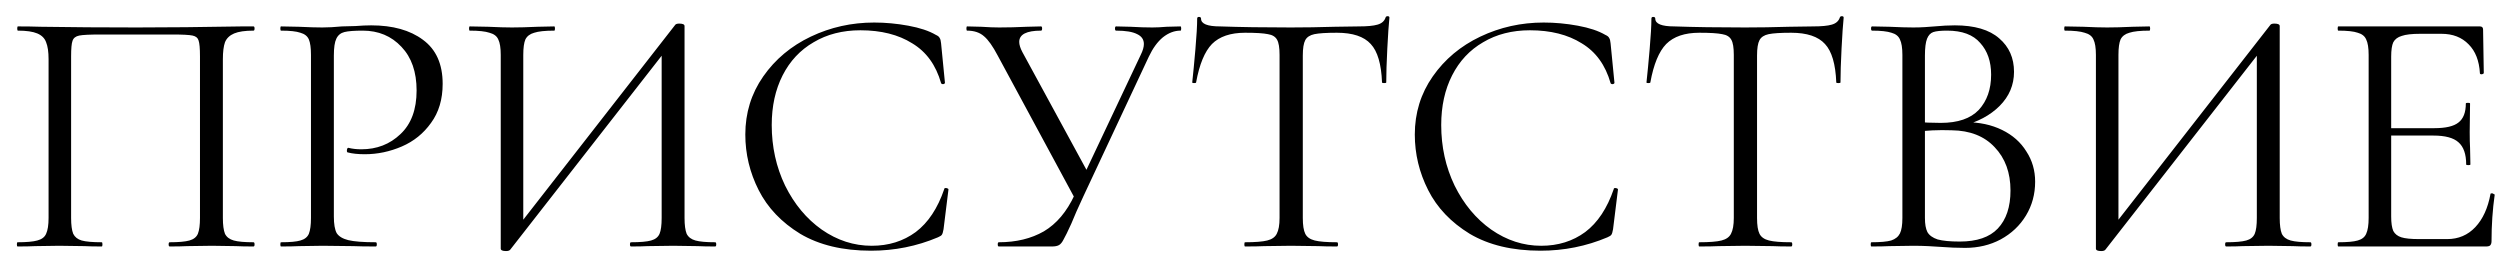 <?xml version="1.0" encoding="UTF-8"?> <svg xmlns="http://www.w3.org/2000/svg" width="142" height="15" viewBox="0 0 142 15" fill="none"><path d="M14.399 13.76C14.439 13.76 14.459 13.8 14.459 13.88C14.459 13.96 14.439 14 14.399 14C13.972 14 13.639 13.993 13.399 13.98L12.039 13.96L10.619 13.98C10.379 13.993 10.052 14 9.639 14C9.599 14 9.579 13.96 9.579 13.88C9.579 13.8 9.599 13.76 9.639 13.76C10.146 13.76 10.519 13.727 10.759 13.66C10.999 13.593 11.159 13.467 11.239 13.28C11.319 13.08 11.359 12.78 11.359 12.38V3.2C11.359 2.747 11.332 2.447 11.279 2.3C11.239 2.153 11.126 2.06 10.939 2.02C10.752 1.98 10.372 1.96 9.799 1.96H5.699C5.099 1.96 4.699 1.98 4.499 2.02C4.299 2.06 4.172 2.16 4.119 2.32C4.065 2.467 4.039 2.76 4.039 3.2V12.38C4.039 12.78 4.079 13.08 4.159 13.28C4.252 13.467 4.412 13.593 4.639 13.66C4.879 13.727 5.259 13.76 5.779 13.76C5.806 13.76 5.819 13.8 5.819 13.88C5.819 13.96 5.806 14 5.779 14C5.365 14 5.039 13.993 4.799 13.98L3.359 13.96L1.999 13.98C1.759 13.993 1.425 14 0.999 14C0.972 14 0.959 13.96 0.959 13.88C0.959 13.8 0.972 13.76 0.999 13.76C1.505 13.76 1.879 13.727 2.119 13.66C2.372 13.593 2.539 13.467 2.619 13.28C2.712 13.08 2.759 12.78 2.759 12.38V3.36C2.759 2.947 2.712 2.627 2.619 2.4C2.539 2.173 2.372 2.007 2.119 1.9C1.865 1.793 1.499 1.74 1.019 1.74C0.992 1.74 0.979 1.7 0.979 1.62C0.979 1.54 0.992 1.5 1.019 1.5C1.472 1.5 1.905 1.507 2.319 1.52C4.052 1.547 5.872 1.56 7.779 1.56C9.512 1.56 11.499 1.54 13.739 1.5H14.399C14.439 1.5 14.459 1.54 14.459 1.62C14.459 1.7 14.439 1.74 14.399 1.74C13.919 1.74 13.552 1.793 13.299 1.9C13.046 2.007 12.872 2.173 12.779 2.4C12.699 2.627 12.659 2.947 12.659 3.36V12.38C12.659 12.78 12.699 13.08 12.779 13.28C12.872 13.467 13.039 13.593 13.279 13.66C13.519 13.727 13.892 13.76 14.399 13.76ZM18.963 12.3C18.963 12.727 19.016 13.04 19.123 13.24C19.243 13.427 19.463 13.56 19.783 13.64C20.116 13.72 20.636 13.76 21.343 13.76C21.383 13.76 21.403 13.8 21.403 13.88C21.403 13.96 21.383 14 21.343 14C20.796 14 20.37 13.993 20.063 13.98L18.323 13.96L16.983 13.98C16.73 13.993 16.39 14 15.963 14C15.936 14 15.923 13.96 15.923 13.88C15.923 13.8 15.936 13.76 15.963 13.76C16.47 13.76 16.836 13.727 17.063 13.66C17.303 13.593 17.463 13.467 17.543 13.28C17.623 13.08 17.663 12.78 17.663 12.38V3.12C17.663 2.72 17.623 2.427 17.543 2.24C17.463 2.053 17.303 1.927 17.063 1.86C16.836 1.78 16.47 1.74 15.963 1.74C15.936 1.74 15.923 1.7 15.923 1.62C15.923 1.54 15.936 1.5 15.963 1.5L16.963 1.52C17.523 1.547 17.97 1.56 18.303 1.56C18.636 1.56 19.01 1.54 19.423 1.5C19.583 1.5 19.836 1.493 20.183 1.48C20.53 1.453 20.83 1.44 21.083 1.44C22.31 1.44 23.29 1.713 24.023 2.26C24.77 2.807 25.143 3.64 25.143 4.76C25.143 5.64 24.923 6.38 24.483 6.98C24.056 7.58 23.503 8.027 22.823 8.32C22.143 8.613 21.443 8.76 20.723 8.76C20.336 8.76 20.016 8.727 19.763 8.66C19.723 8.66 19.703 8.627 19.703 8.56C19.703 8.52 19.71 8.48 19.723 8.44C19.75 8.4 19.776 8.387 19.803 8.4C20.016 8.453 20.256 8.48 20.523 8.48C21.403 8.48 22.143 8.193 22.743 7.62C23.356 7.047 23.663 6.22 23.663 5.14C23.663 4.087 23.376 3.26 22.803 2.66C22.23 2.047 21.496 1.74 20.603 1.74C20.123 1.74 19.776 1.767 19.563 1.82C19.35 1.873 19.196 2 19.103 2.2C19.01 2.387 18.963 2.707 18.963 3.16V12.3ZM38.362 1.4C38.402 1.36 38.476 1.34 38.582 1.34C38.782 1.34 38.882 1.387 38.882 1.48V12.38C38.882 12.78 38.922 13.08 39.002 13.28C39.096 13.467 39.262 13.593 39.502 13.66C39.742 13.727 40.116 13.76 40.622 13.76C40.662 13.76 40.682 13.8 40.682 13.88C40.682 13.96 40.662 14 40.622 14C40.209 14 39.876 13.993 39.622 13.98L38.242 13.96L36.782 13.98C36.556 13.993 36.242 14 35.842 14C35.802 14 35.782 13.96 35.782 13.88C35.782 13.8 35.802 13.76 35.842 13.76C36.362 13.76 36.742 13.727 36.982 13.66C37.222 13.593 37.382 13.467 37.462 13.28C37.542 13.093 37.582 12.793 37.582 12.38V2.6L37.962 2.68L28.982 14.18C28.942 14.233 28.862 14.26 28.742 14.26C28.542 14.26 28.442 14.213 28.442 14.12V3.12C28.442 2.72 28.396 2.427 28.302 2.24C28.222 2.053 28.056 1.927 27.802 1.86C27.562 1.78 27.189 1.74 26.682 1.74C26.656 1.74 26.642 1.7 26.642 1.62C26.642 1.54 26.656 1.5 26.682 1.5L27.722 1.52C28.282 1.547 28.736 1.56 29.082 1.56C29.469 1.56 29.956 1.547 30.542 1.52L31.482 1.5C31.509 1.5 31.522 1.54 31.522 1.62C31.522 1.7 31.509 1.74 31.482 1.74C30.962 1.74 30.582 1.78 30.342 1.86C30.102 1.927 29.936 2.053 29.842 2.24C29.762 2.427 29.722 2.72 29.722 3.12V13.02L29.362 12.94L38.362 1.4ZM49.654 1.28C50.294 1.28 50.94 1.34 51.593 1.46C52.247 1.58 52.767 1.753 53.154 1.98C53.273 2.033 53.347 2.093 53.373 2.16C53.413 2.213 53.44 2.313 53.453 2.46L53.673 4.7C53.673 4.74 53.64 4.767 53.574 4.78C53.507 4.78 53.467 4.76 53.453 4.72C53.16 3.693 52.614 2.94 51.813 2.46C51.027 1.967 50.047 1.72 48.873 1.72C47.86 1.72 46.974 1.947 46.214 2.4C45.453 2.84 44.867 3.467 44.453 4.28C44.04 5.093 43.834 6.033 43.834 7.1C43.834 8.34 44.087 9.487 44.593 10.54C45.114 11.593 45.807 12.427 46.673 13.04C47.553 13.653 48.5 13.96 49.514 13.96C50.474 13.96 51.307 13.7 52.014 13.18C52.72 12.647 53.26 11.833 53.633 10.74C53.633 10.7 53.66 10.68 53.714 10.68C53.754 10.68 53.787 10.687 53.813 10.7C53.853 10.713 53.873 10.733 53.873 10.76L53.593 13.02C53.567 13.18 53.533 13.287 53.493 13.34C53.467 13.38 53.394 13.427 53.273 13.48C52.074 13.987 50.807 14.24 49.474 14.24C47.873 14.24 46.533 13.92 45.453 13.28C44.387 12.627 43.6 11.8 43.093 10.8C42.587 9.8 42.334 8.747 42.334 7.64C42.334 6.413 42.673 5.313 43.353 4.34C44.033 3.367 44.934 2.613 46.053 2.08C47.173 1.547 48.373 1.28 49.654 1.28ZM64.792 3.12C64.912 2.88 64.972 2.673 64.972 2.5C64.972 2.247 64.846 2.06 64.592 1.94C64.339 1.807 63.939 1.74 63.392 1.74C63.352 1.74 63.332 1.7 63.332 1.62C63.332 1.54 63.352 1.5 63.392 1.5L64.212 1.52C64.666 1.547 65.079 1.56 65.452 1.56C65.679 1.56 65.952 1.547 66.272 1.52L67.052 1.5C67.079 1.5 67.092 1.54 67.092 1.62C67.092 1.7 67.079 1.74 67.052 1.74C66.706 1.74 66.372 1.867 66.052 2.12C65.746 2.373 65.479 2.74 65.252 3.22L61.532 11.16C61.239 11.787 61.012 12.3 60.852 12.7C60.652 13.14 60.506 13.44 60.412 13.6C60.332 13.76 60.246 13.867 60.152 13.92C60.059 13.973 59.926 14 59.752 14H56.732C56.692 14 56.672 13.96 56.672 13.88C56.672 13.8 56.692 13.76 56.732 13.76C57.719 13.76 58.572 13.553 59.292 13.14C60.012 12.713 60.592 12.027 61.032 11.08L64.792 3.12ZM56.672 3.16C56.392 2.627 56.132 2.26 55.892 2.06C55.652 1.847 55.332 1.74 54.932 1.74C54.906 1.74 54.892 1.7 54.892 1.62C54.892 1.54 54.906 1.5 54.932 1.5L55.732 1.52C56.132 1.547 56.472 1.56 56.752 1.56C57.246 1.56 57.772 1.547 58.332 1.52L59.132 1.5C59.172 1.5 59.192 1.54 59.192 1.62C59.192 1.7 59.172 1.74 59.132 1.74C58.306 1.74 57.892 1.953 57.892 2.38C57.892 2.54 57.952 2.733 58.072 2.96L61.892 9.98L61.132 11.42L56.672 3.16ZM70.719 1.86C69.892 1.86 69.266 2.073 68.839 2.5C68.426 2.927 68.126 3.653 67.939 4.68C67.939 4.707 67.899 4.72 67.819 4.72C67.752 4.72 67.719 4.707 67.719 4.68C67.772 4.2 67.832 3.573 67.899 2.8C67.966 2.027 67.999 1.447 67.999 1.06C67.999 0.993 68.032 0.96 68.099 0.96C68.179 0.96 68.219 0.993 68.219 1.06C68.219 1.353 68.579 1.5 69.299 1.5C70.446 1.54 71.786 1.56 73.319 1.56C74.106 1.56 74.939 1.547 75.819 1.52L77.179 1.5C77.659 1.5 78.012 1.467 78.239 1.4C78.479 1.333 78.632 1.2 78.699 1C78.712 0.947 78.752 0.92 78.819 0.92C78.886 0.92 78.919 0.947 78.919 1C78.879 1.387 78.839 1.973 78.799 2.76C78.759 3.547 78.739 4.187 78.739 4.68C78.739 4.707 78.699 4.72 78.619 4.72C78.539 4.72 78.499 4.707 78.499 4.68C78.459 3.64 78.246 2.913 77.859 2.5C77.472 2.073 76.832 1.86 75.939 1.86C75.339 1.86 74.912 1.887 74.659 1.94C74.406 1.993 74.232 2.107 74.139 2.28C74.046 2.453 73.999 2.747 73.999 3.16V12.38C73.999 12.793 74.046 13.093 74.139 13.28C74.232 13.467 74.412 13.593 74.679 13.66C74.946 13.727 75.366 13.76 75.939 13.76C75.979 13.76 75.999 13.8 75.999 13.88C75.999 13.96 75.979 14 75.939 14C75.499 14 75.146 13.993 74.879 13.98L73.319 13.96L71.819 13.98C71.552 13.993 71.186 14 70.719 14C70.692 14 70.679 13.96 70.679 13.88C70.679 13.8 70.692 13.76 70.719 13.76C71.292 13.76 71.712 13.727 71.979 13.66C72.246 13.593 72.426 13.467 72.519 13.28C72.626 13.08 72.679 12.78 72.679 12.38V3.12C72.679 2.707 72.632 2.42 72.539 2.26C72.446 2.087 72.272 1.98 72.019 1.94C71.766 1.887 71.332 1.86 70.719 1.86ZM87.681 1.28C88.321 1.28 88.968 1.34 89.621 1.46C90.274 1.58 90.794 1.753 91.181 1.98C91.301 2.033 91.374 2.093 91.401 2.16C91.441 2.213 91.468 2.313 91.481 2.46L91.701 4.7C91.701 4.74 91.668 4.767 91.601 4.78C91.534 4.78 91.494 4.76 91.481 4.72C91.188 3.693 90.641 2.94 89.841 2.46C89.054 1.967 88.074 1.72 86.901 1.72C85.888 1.72 85.001 1.947 84.241 2.4C83.481 2.84 82.894 3.467 82.481 4.28C82.067 5.093 81.861 6.033 81.861 7.1C81.861 8.34 82.114 9.487 82.621 10.54C83.141 11.593 83.834 12.427 84.701 13.04C85.581 13.653 86.528 13.96 87.541 13.96C88.501 13.96 89.334 13.7 90.041 13.18C90.748 12.647 91.287 11.833 91.661 10.74C91.661 10.7 91.688 10.68 91.741 10.68C91.781 10.68 91.814 10.687 91.841 10.7C91.881 10.713 91.901 10.733 91.901 10.76L91.621 13.02C91.594 13.18 91.561 13.287 91.521 13.34C91.494 13.38 91.421 13.427 91.301 13.48C90.101 13.987 88.834 14.24 87.501 14.24C85.901 14.24 84.561 13.92 83.481 13.28C82.414 12.627 81.627 11.8 81.121 10.8C80.614 9.8 80.361 8.747 80.361 7.64C80.361 6.413 80.701 5.313 81.381 4.34C82.061 3.367 82.961 2.613 84.081 2.08C85.201 1.547 86.401 1.28 87.681 1.28ZM96.52 1.86C95.693 1.86 95.066 2.073 94.64 2.5C94.226 2.927 93.926 3.653 93.74 4.68C93.74 4.707 93.7 4.72 93.62 4.72C93.553 4.72 93.52 4.707 93.52 4.68C93.573 4.2 93.633 3.573 93.7 2.8C93.766 2.027 93.8 1.447 93.8 1.06C93.8 0.993 93.833 0.96 93.9 0.96C93.98 0.96 94.02 0.993 94.02 1.06C94.02 1.353 94.38 1.5 95.1 1.5C96.246 1.54 97.586 1.56 99.12 1.56C99.906 1.56 100.74 1.547 101.62 1.52L102.98 1.5C103.46 1.5 103.813 1.467 104.04 1.4C104.28 1.333 104.433 1.2 104.5 1C104.513 0.947 104.553 0.92 104.62 0.92C104.686 0.92 104.72 0.947 104.72 1C104.68 1.387 104.64 1.973 104.6 2.76C104.56 3.547 104.54 4.187 104.54 4.68C104.54 4.707 104.5 4.72 104.42 4.72C104.34 4.72 104.3 4.707 104.3 4.68C104.26 3.64 104.046 2.913 103.66 2.5C103.273 2.073 102.633 1.86 101.74 1.86C101.14 1.86 100.713 1.887 100.46 1.94C100.206 1.993 100.033 2.107 99.94 2.28C99.846 2.453 99.8 2.747 99.8 3.16V12.38C99.8 12.793 99.846 13.093 99.94 13.28C100.033 13.467 100.213 13.593 100.48 13.66C100.746 13.727 101.166 13.76 101.74 13.76C101.78 13.76 101.8 13.8 101.8 13.88C101.8 13.96 101.78 14 101.74 14C101.3 14 100.946 13.993 100.68 13.98L99.12 13.96L97.62 13.98C97.353 13.993 96.986 14 96.52 14C96.493 14 96.48 13.96 96.48 13.88C96.48 13.8 96.493 13.76 96.52 13.76C97.093 13.76 97.513 13.727 97.78 13.66C98.046 13.593 98.226 13.467 98.32 13.28C98.426 13.08 98.48 12.78 98.48 12.38V3.12C98.48 2.707 98.433 2.42 98.34 2.26C98.246 2.087 98.073 1.98 97.82 1.94C97.566 1.887 97.133 1.86 96.52 1.86ZM111.656 6.94C112.429 6.94 113.116 7.087 113.716 7.38C114.316 7.673 114.776 8.08 115.096 8.6C115.429 9.107 115.596 9.68 115.596 10.32C115.596 11.027 115.422 11.667 115.076 12.24C114.729 12.813 114.249 13.267 113.636 13.6C113.036 13.92 112.362 14.08 111.616 14.08C111.176 14.08 110.696 14.06 110.176 14.02C109.989 14.007 109.769 13.993 109.516 13.98C109.262 13.967 108.982 13.96 108.676 13.96L107.316 13.98C107.076 13.993 106.736 14 106.296 14C106.269 14 106.256 13.96 106.256 13.88C106.256 13.8 106.269 13.76 106.296 13.76C106.802 13.76 107.176 13.727 107.416 13.66C107.656 13.58 107.822 13.447 107.916 13.26C108.009 13.073 108.056 12.78 108.056 12.38V3.12C108.056 2.72 108.009 2.427 107.916 2.24C107.836 2.053 107.676 1.927 107.436 1.86C107.196 1.78 106.829 1.74 106.336 1.74C106.296 1.74 106.276 1.7 106.276 1.62C106.276 1.54 106.296 1.5 106.336 1.5L107.316 1.52C107.876 1.547 108.329 1.56 108.676 1.56C108.916 1.56 109.136 1.553 109.336 1.54C109.549 1.527 109.729 1.513 109.876 1.5C110.302 1.46 110.689 1.44 111.036 1.44C112.156 1.44 112.996 1.687 113.556 2.18C114.116 2.66 114.396 3.293 114.396 4.08C114.396 4.827 114.122 5.473 113.576 6.02C113.042 6.553 112.329 6.933 111.436 7.16L111.656 6.94ZM110.596 1.74C110.236 1.74 109.976 1.767 109.816 1.82C109.656 1.873 109.536 2 109.456 2.2C109.376 2.4 109.336 2.72 109.336 3.16V7.08L108.696 6.92C109.269 6.96 109.782 6.98 110.236 6.98C111.209 6.98 111.929 6.733 112.396 6.24C112.862 5.733 113.096 5.067 113.096 4.24C113.096 3.493 112.889 2.893 112.476 2.44C112.076 1.973 111.449 1.74 110.596 1.74ZM111.316 13.72C112.289 13.72 113.009 13.473 113.476 12.98C113.956 12.473 114.196 11.753 114.196 10.82C114.196 9.807 113.896 8.987 113.296 8.36C112.709 7.733 111.896 7.413 110.856 7.4C110.096 7.373 109.396 7.407 108.756 7.5L109.336 7.28V12.38C109.336 12.727 109.382 12.993 109.476 13.18C109.582 13.367 109.776 13.507 110.056 13.6C110.349 13.68 110.769 13.72 111.316 13.72ZM128.968 1.4C129.008 1.36 129.081 1.34 129.188 1.34C129.388 1.34 129.488 1.387 129.488 1.48V12.38C129.488 12.78 129.528 13.08 129.608 13.28C129.701 13.467 129.868 13.593 130.108 13.66C130.348 13.727 130.721 13.76 131.228 13.76C131.268 13.76 131.288 13.8 131.288 13.88C131.288 13.96 131.268 14 131.228 14C130.815 14 130.481 13.993 130.228 13.98L128.848 13.96L127.388 13.98C127.161 13.993 126.848 14 126.448 14C126.408 14 126.388 13.96 126.388 13.88C126.388 13.8 126.408 13.76 126.448 13.76C126.968 13.76 127.348 13.727 127.588 13.66C127.828 13.593 127.988 13.467 128.068 13.28C128.148 13.093 128.188 12.793 128.188 12.38V2.6L128.568 2.68L119.588 14.18C119.548 14.233 119.468 14.26 119.348 14.26C119.148 14.26 119.048 14.213 119.048 14.12V3.12C119.048 2.72 119.001 2.427 118.908 2.24C118.828 2.053 118.661 1.927 118.408 1.86C118.168 1.78 117.795 1.74 117.288 1.74C117.261 1.74 117.248 1.7 117.248 1.62C117.248 1.54 117.261 1.5 117.288 1.5L118.328 1.52C118.888 1.547 119.341 1.56 119.688 1.56C120.075 1.56 120.561 1.547 121.148 1.52L122.088 1.5C122.115 1.5 122.128 1.54 122.128 1.62C122.128 1.7 122.115 1.74 122.088 1.74C121.568 1.74 121.188 1.78 120.948 1.86C120.708 1.927 120.541 2.053 120.448 2.24C120.368 2.427 120.328 2.72 120.328 3.12V13.02L119.968 12.94L128.968 1.4ZM132.819 14C132.792 14 132.779 13.96 132.779 13.88C132.779 13.8 132.792 13.76 132.819 13.76C133.326 13.76 133.692 13.727 133.919 13.66C134.159 13.593 134.319 13.467 134.399 13.28C134.492 13.08 134.539 12.78 134.539 12.38V3.12C134.539 2.72 134.492 2.427 134.399 2.24C134.319 2.053 134.159 1.927 133.919 1.86C133.692 1.78 133.326 1.74 132.819 1.74C132.792 1.74 132.779 1.7 132.779 1.62C132.779 1.54 132.792 1.5 132.819 1.5H140.859C140.979 1.5 141.039 1.56 141.039 1.68L141.079 4.14C141.079 4.18 141.039 4.207 140.959 4.22C140.892 4.22 140.859 4.2 140.859 4.16C140.819 3.453 140.606 2.907 140.219 2.52C139.832 2.12 139.319 1.92 138.679 1.92H137.459C136.992 1.92 136.646 1.96 136.419 2.04C136.192 2.107 136.032 2.227 135.939 2.4C135.859 2.573 135.819 2.847 135.819 3.22V12.3C135.819 12.66 135.859 12.933 135.939 13.12C136.032 13.293 136.186 13.413 136.399 13.48C136.612 13.547 136.946 13.58 137.399 13.58H138.999C139.639 13.58 140.172 13.353 140.599 12.9C141.026 12.447 141.312 11.82 141.459 11.02C141.459 10.993 141.486 10.98 141.539 10.98C141.579 10.98 141.612 10.993 141.639 11.02C141.679 11.033 141.699 11.047 141.699 11.06C141.579 11.9 141.519 12.78 141.519 13.7C141.519 13.807 141.492 13.887 141.439 13.94C141.399 13.98 141.319 14 141.199 14H132.819ZM140.079 9.34C140.079 8.753 139.932 8.333 139.639 8.08C139.359 7.827 138.886 7.7 138.219 7.7H135.219V7.28H138.279C138.919 7.28 139.372 7.173 139.639 6.96C139.919 6.747 140.059 6.387 140.059 5.88C140.059 5.853 140.099 5.84 140.179 5.84C140.259 5.84 140.299 5.853 140.299 5.88L140.279 7.5C140.279 7.887 140.286 8.18 140.299 8.38L140.319 9.34C140.319 9.367 140.279 9.38 140.199 9.38C140.119 9.38 140.079 9.367 140.079 9.34Z" fill="black"></path></svg> 
